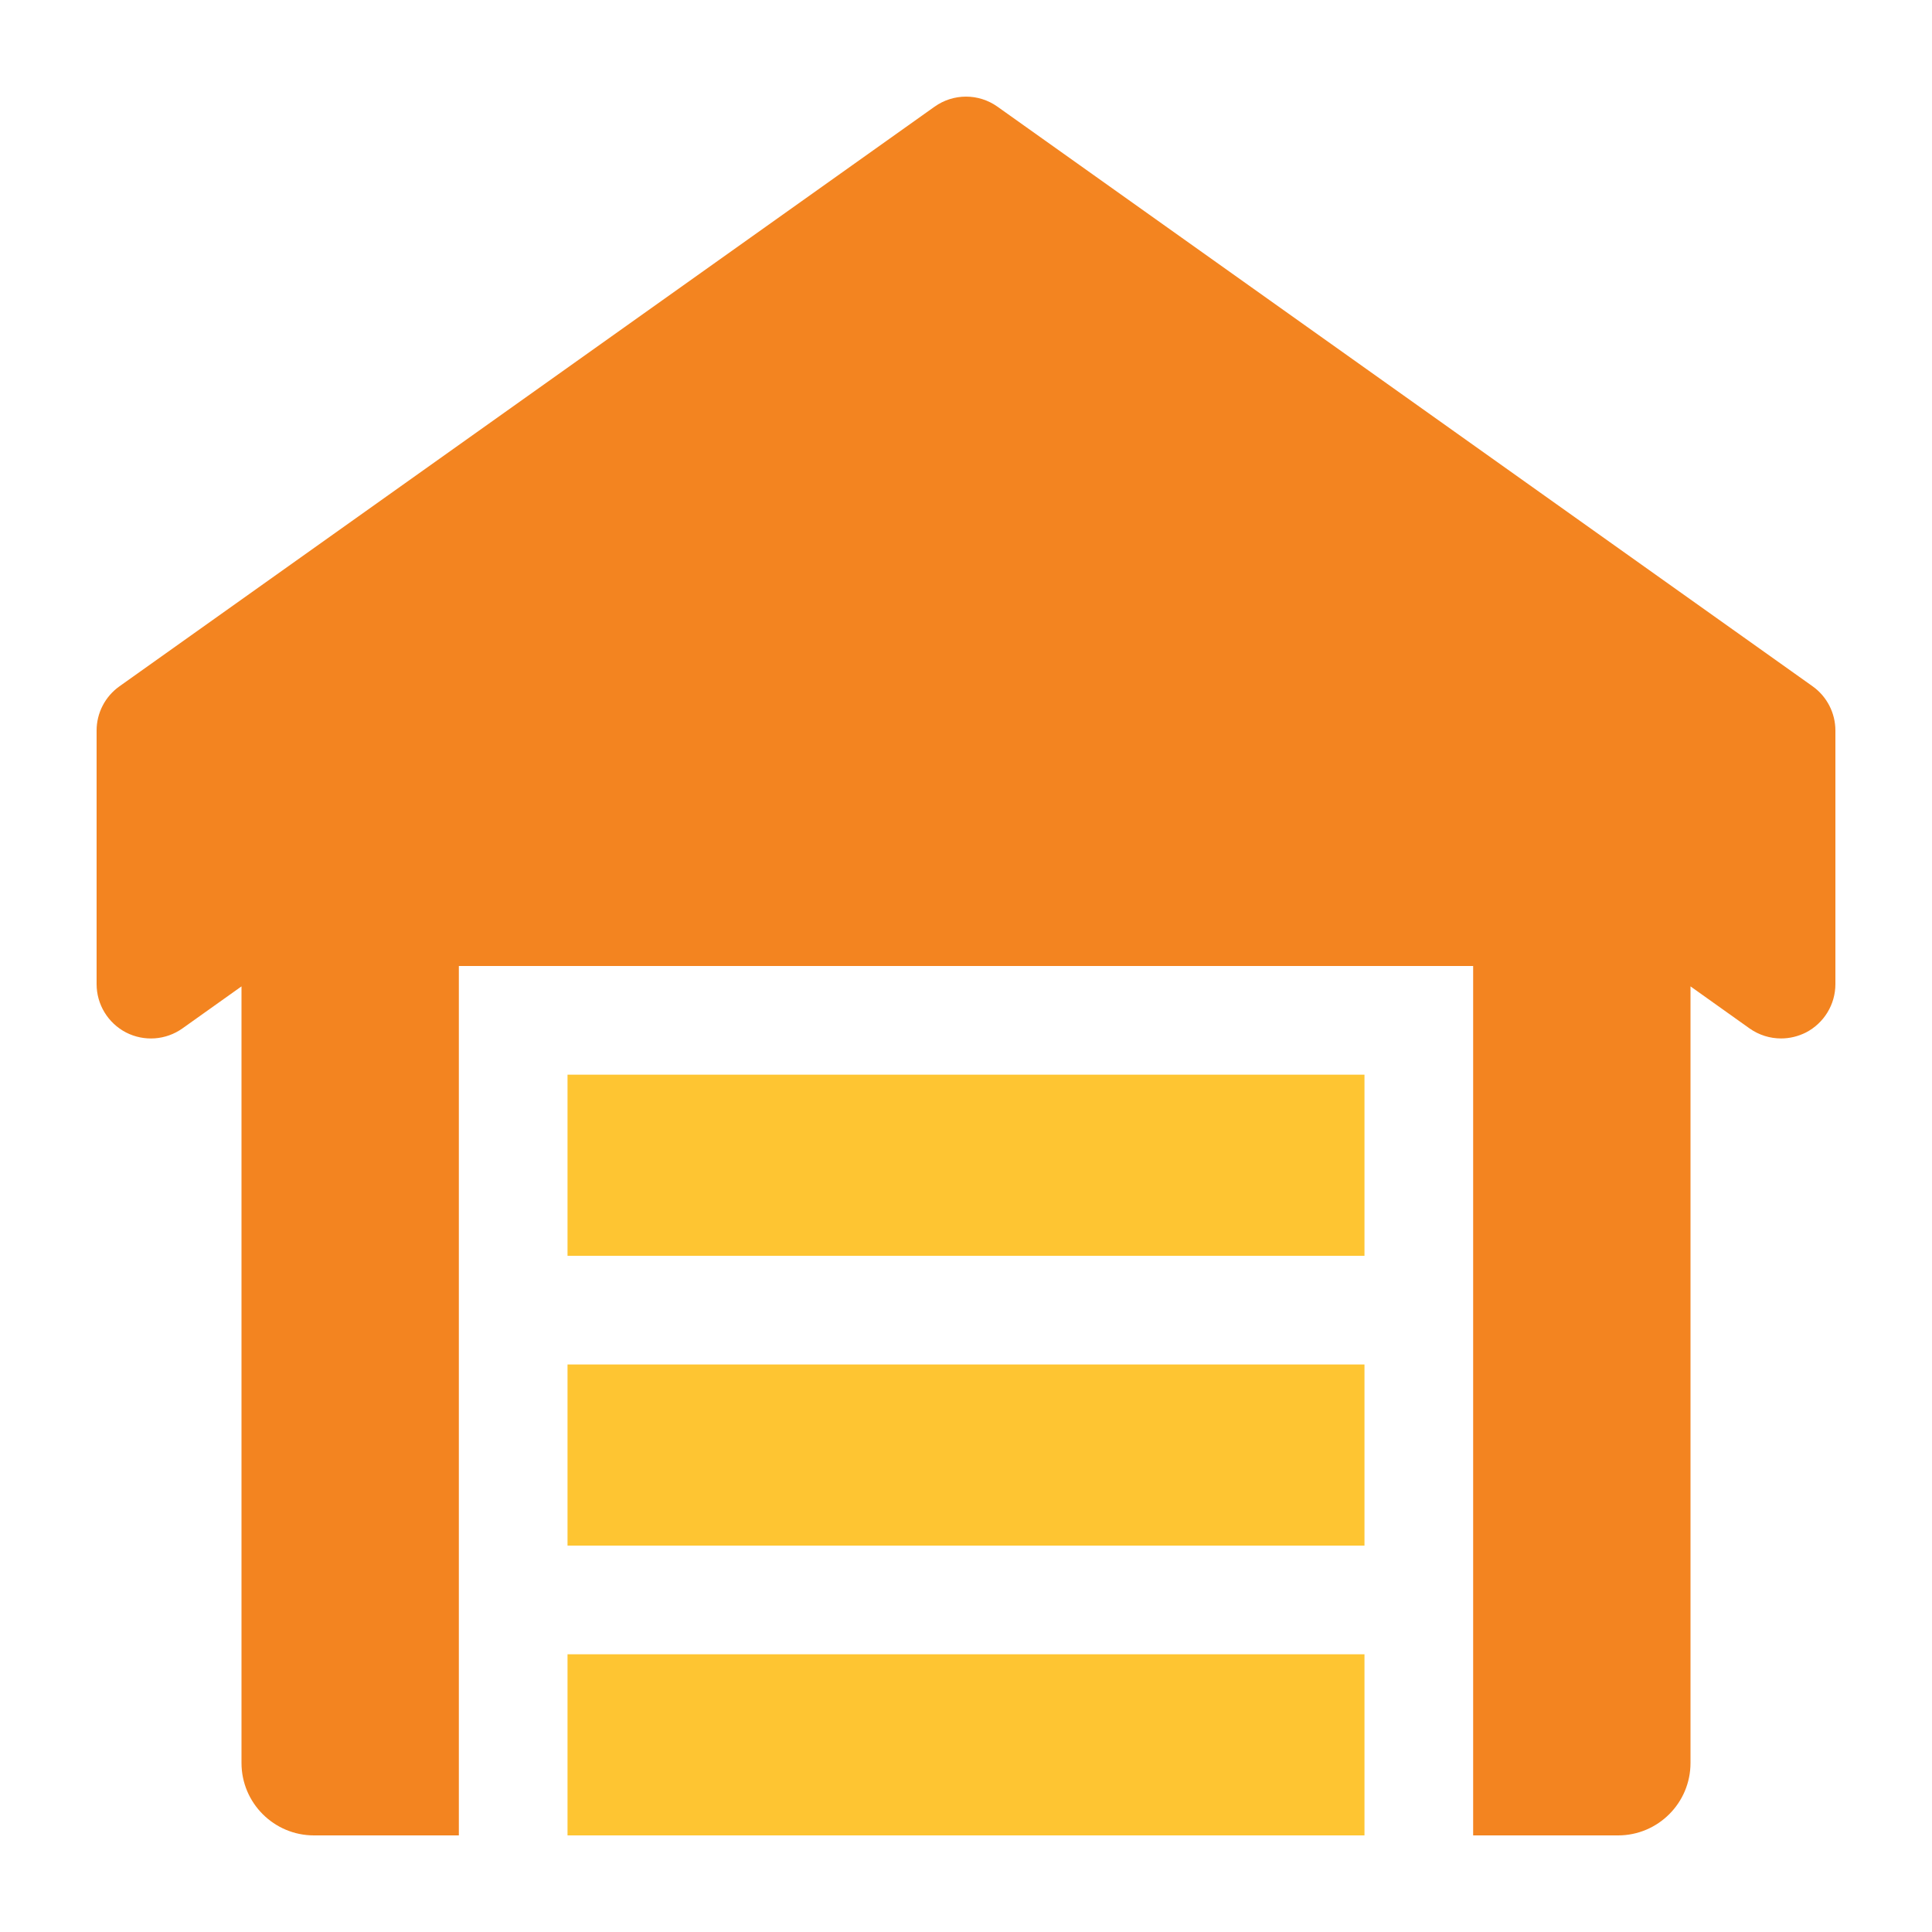 <svg width="40" height="40" viewBox="0 0 40 40" fill="none" xmlns="http://www.w3.org/2000/svg">
<g clip-path="url(#clip0_1961_36463)">
<path d="M37.528 14.209L20.652 2.209C20.262 1.931 19.739 1.931 19.349 2.209L2.474 14.209C2.177 14.419 2 14.761 2 15.125V20.375C2 20.797 2.236 21.182 2.609 21.376C2.984 21.568 3.433 21.536 3.776 21.293L5 20.422V36.5C5 37.328 5.672 38 6.5 38H9.5V20H30.5V38H33.5C34.328 38 35 37.328 35 36.5V20.422L36.222 21.292C36.417 21.43 36.645 21.5 36.875 21.5C37.052 21.5 37.227 21.458 37.391 21.376C37.764 21.182 38 20.797 38 20.375V15.125C38 14.761 37.823 14.419 37.528 14.209Z" fill="#F38420"/>
<path d="M11.75 34.25H28.25V38H11.75V34.25Z" fill="#FEC532"/>
<path d="M11.75 28.25H28.25V32H11.75V28.25Z" fill="#FEC532"/>
<path d="M11.75 22.25H28.25V26H11.75V22.25Z" fill="#FEC532"/>
</g>
<defs>
<clipPath id="clip0_1961_36463">
<rect width="36" height="36" fill="white" transform="translate(2 2)"/>
</clipPath>
</defs>
</svg>
